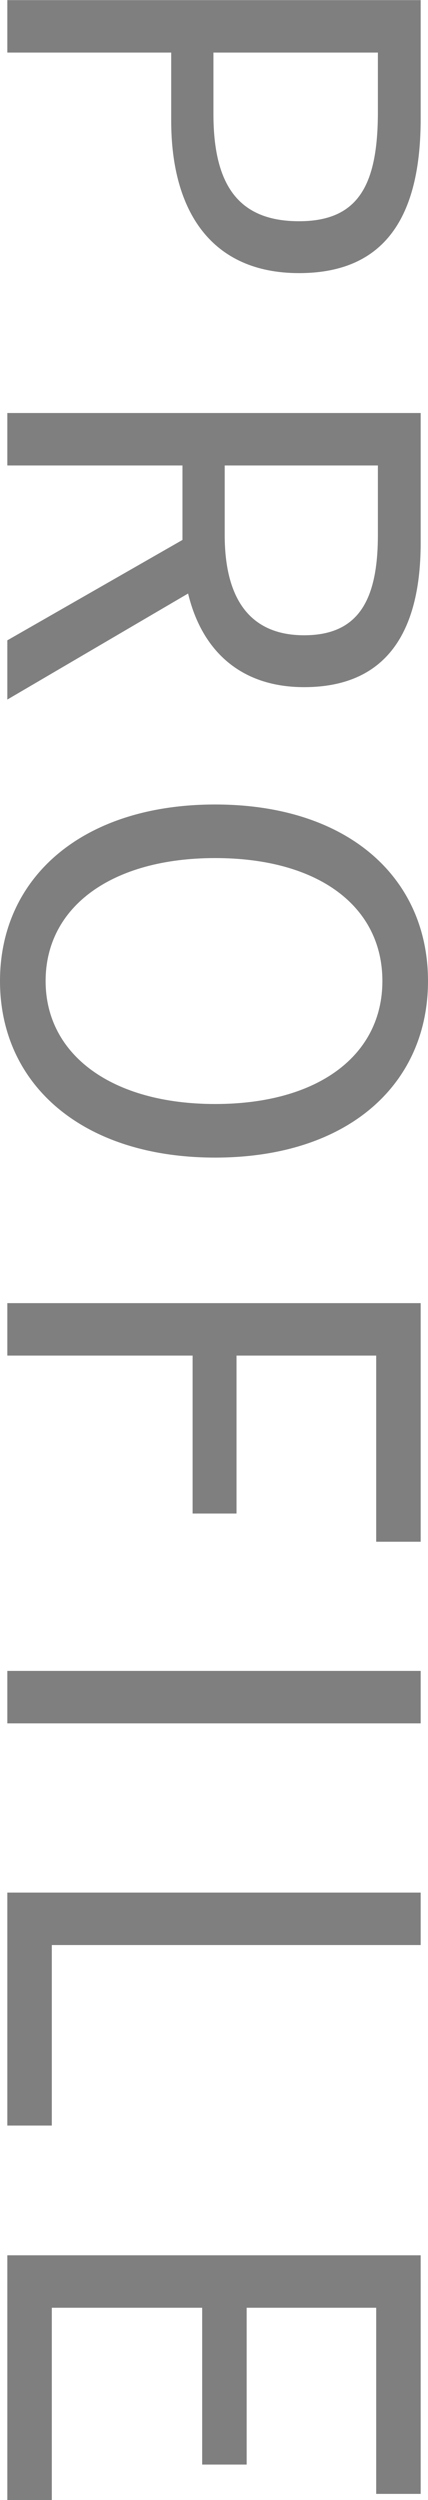 <svg xmlns="http://www.w3.org/2000/svg" width="38" height="221.6" viewBox="0 0 38 221.6">
  <defs>
    <style>
      .cls-1 {
        fill-rule: evenodd;
        opacity: 0.5;
      }
    </style>
  </defs>
  <path id="en_prof01.svg" class="cls-1" d="M1118.93,4365.32v4.65h14.55v6.05c0,8.05,3.6,13.5,11.35,13.5,8,0,10.8-5.5,10.8-13.7v-10.5h-36.7Zm18.3,4.65h14.6v5.25c0,6.45-1.7,9.7-7,9.7-5.25,0-7.6-3.05-7.6-9.5v-5.45Zm-18.3,31.95v4.65h15.55v6.6l-15.55,8.9v5.25l16.05-9.4c1.2,5,4.6,8.3,10.3,8.3,7.65,0,10.35-5.35,10.35-12.8v-11.5h-36.7Zm19.3,4.65h13.6v6.15c0,5.75-1.7,8.9-6.55,8.9-4.75,0-7.05-3.15-7.05-8.9v-6.15Zm-19.95,45.7c0,9.2,7.35,15.65,19.1,15.65s18.9-6.45,18.9-15.65-7.15-15.65-18.9-15.65S1118.28,4443.07,1118.28,4452.27Zm4.05,0c0-6.6,5.9-10.9,15.05-10.9,9.2,0,14.85,4.3,14.85,10.9,0,6.55-5.65,10.9-14.85,10.9C1128.23,4463.17,1122.33,4458.82,1122.33,4452.27Zm-3.4,28.55v4.65h16.45v14h3.9v-14h12.4v16.5h3.95v-21.15h-36.7Zm0,32.6v4.65h36.7v-4.65h-36.7Zm0,19.65v20.65h3.95v-16h32.75v-4.65h-36.7Zm0,32.15v21.7h3.95v-17.05h13.35v13.9h3.95v-13.9h11.5v16.5h3.95v-21.15h-36.7Z" transform="translate(-1118.28 -4365.31)"/>
</svg>
